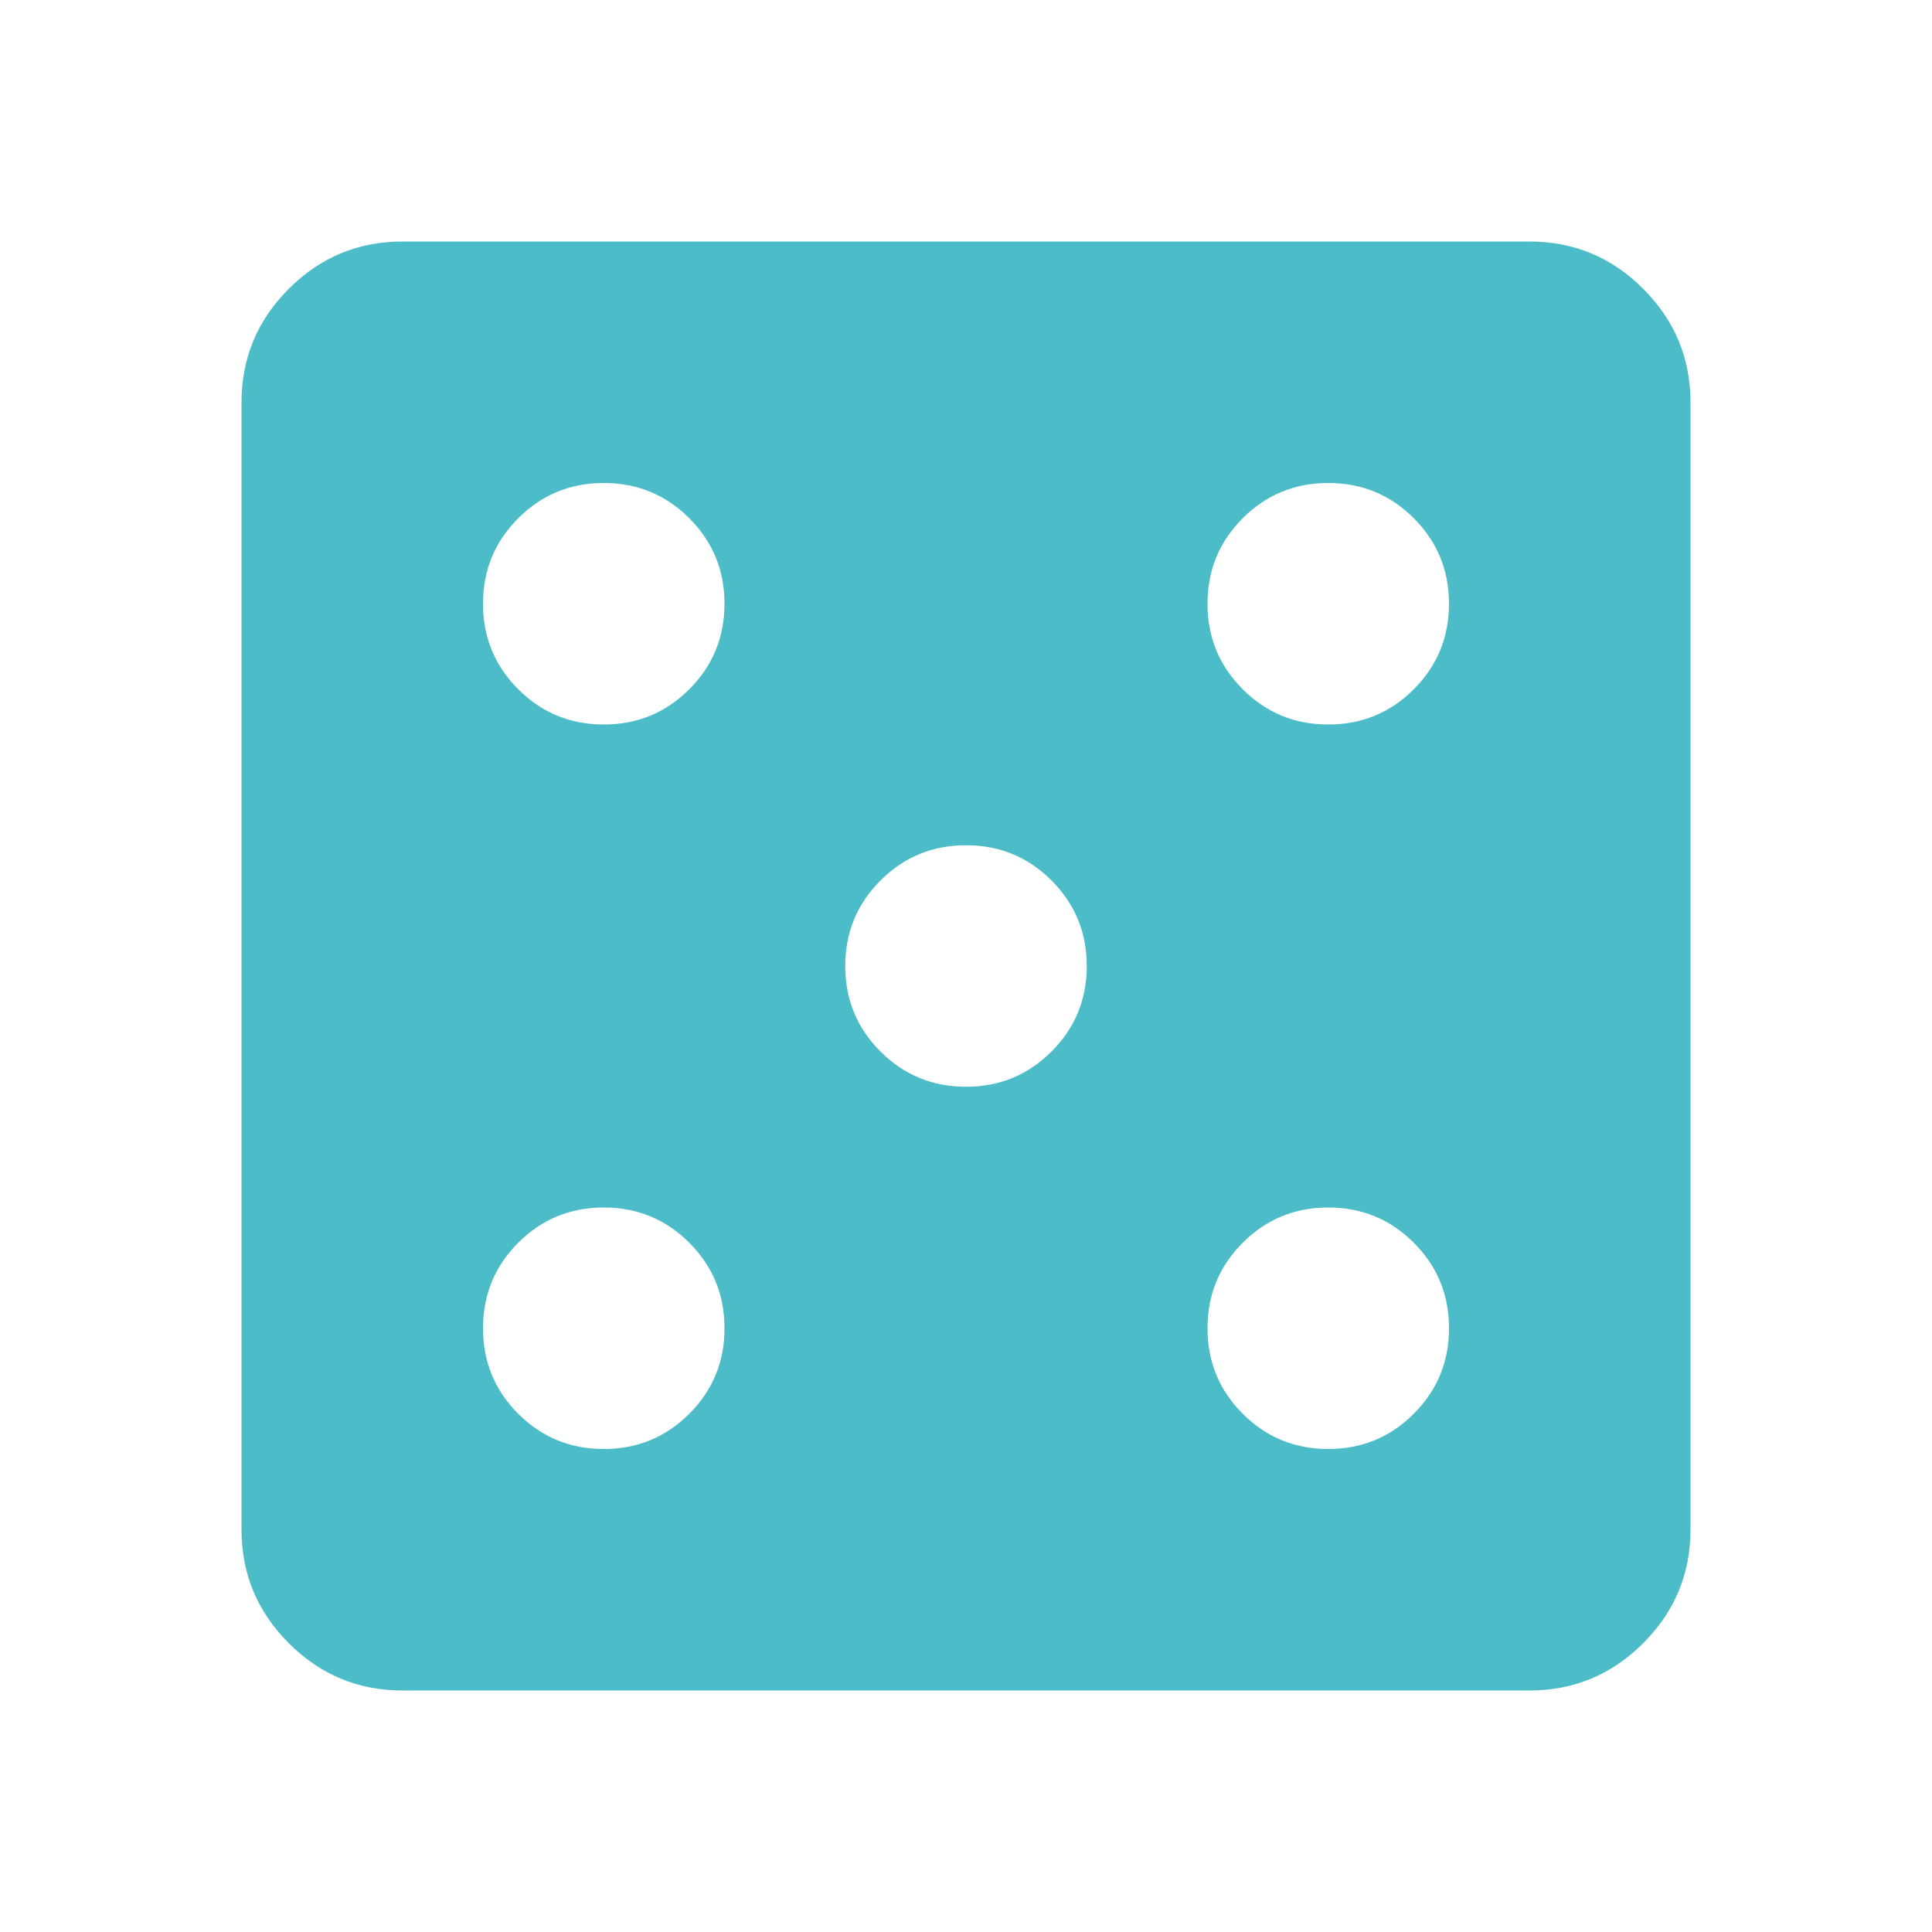 <svg width="120" height="120" viewBox="0 0 120 120" fill="none" xmlns="http://www.w3.org/2000/svg">
<g id="Frame">
<path id="Vector" d="M37.5 90C39.583 90 41.354 89.271 42.812 87.812C44.271 86.354 45 84.583 45 82.5C45 80.417 44.271 78.646 42.812 77.188C41.354 75.729 39.583 75 37.5 75C35.417 75 33.646 75.729 32.188 77.188C30.729 78.646 30 80.417 30 82.5C30 84.583 30.729 86.354 32.188 87.812C33.646 89.271 35.417 90 37.5 90ZM37.5 45C39.583 45 41.354 44.271 42.812 42.812C44.271 41.354 45 39.583 45 37.5C45 35.417 44.271 33.646 42.812 32.188C41.354 30.729 39.583 30 37.5 30C35.417 30 33.646 30.729 32.188 32.188C30.729 33.646 30 35.417 30 37.5C30 39.583 30.729 41.354 32.188 42.812C33.646 44.271 35.417 45 37.5 45ZM60 67.5C62.083 67.5 63.854 66.771 65.312 65.312C66.771 63.854 67.5 62.083 67.5 60C67.5 57.917 66.771 56.146 65.312 54.688C63.854 53.229 62.083 52.5 60 52.5C57.917 52.5 56.146 53.229 54.688 54.688C53.229 56.146 52.5 57.917 52.5 60C52.5 62.083 53.229 63.854 54.688 65.312C56.146 66.771 57.917 67.5 60 67.5ZM82.5 90C84.583 90 86.354 89.271 87.812 87.812C89.271 86.354 90 84.583 90 82.5C90 80.417 89.271 78.646 87.812 77.188C86.354 75.729 84.583 75 82.5 75C80.417 75 78.646 75.729 77.188 77.188C75.729 78.646 75 80.417 75 82.5C75 84.583 75.729 86.354 77.188 87.812C78.646 89.271 80.417 90 82.5 90ZM82.5 45C84.583 45 86.354 44.271 87.812 42.812C89.271 41.354 90 39.583 90 37.5C90 35.417 89.271 33.646 87.812 32.188C86.354 30.729 84.583 30 82.5 30C80.417 30 78.646 30.729 77.188 32.188C75.729 33.646 75 35.417 75 37.5C75 39.583 75.729 41.354 77.188 42.812C78.646 44.271 80.417 45 82.5 45ZM25 105C22.25 105 19.896 104.021 17.938 102.062C15.979 100.104 15 97.75 15 95V25C15 22.25 15.979 19.896 17.938 17.938C19.896 15.979 22.25 15 25 15H95C97.75 15 100.104 15.979 102.062 17.938C104.021 19.896 105 22.25 105 25V95C105 97.75 104.021 100.104 102.062 102.062C100.104 104.021 97.75 105 95 105H25Z" fill="#4CBCC8"/>
</g>
</svg>
